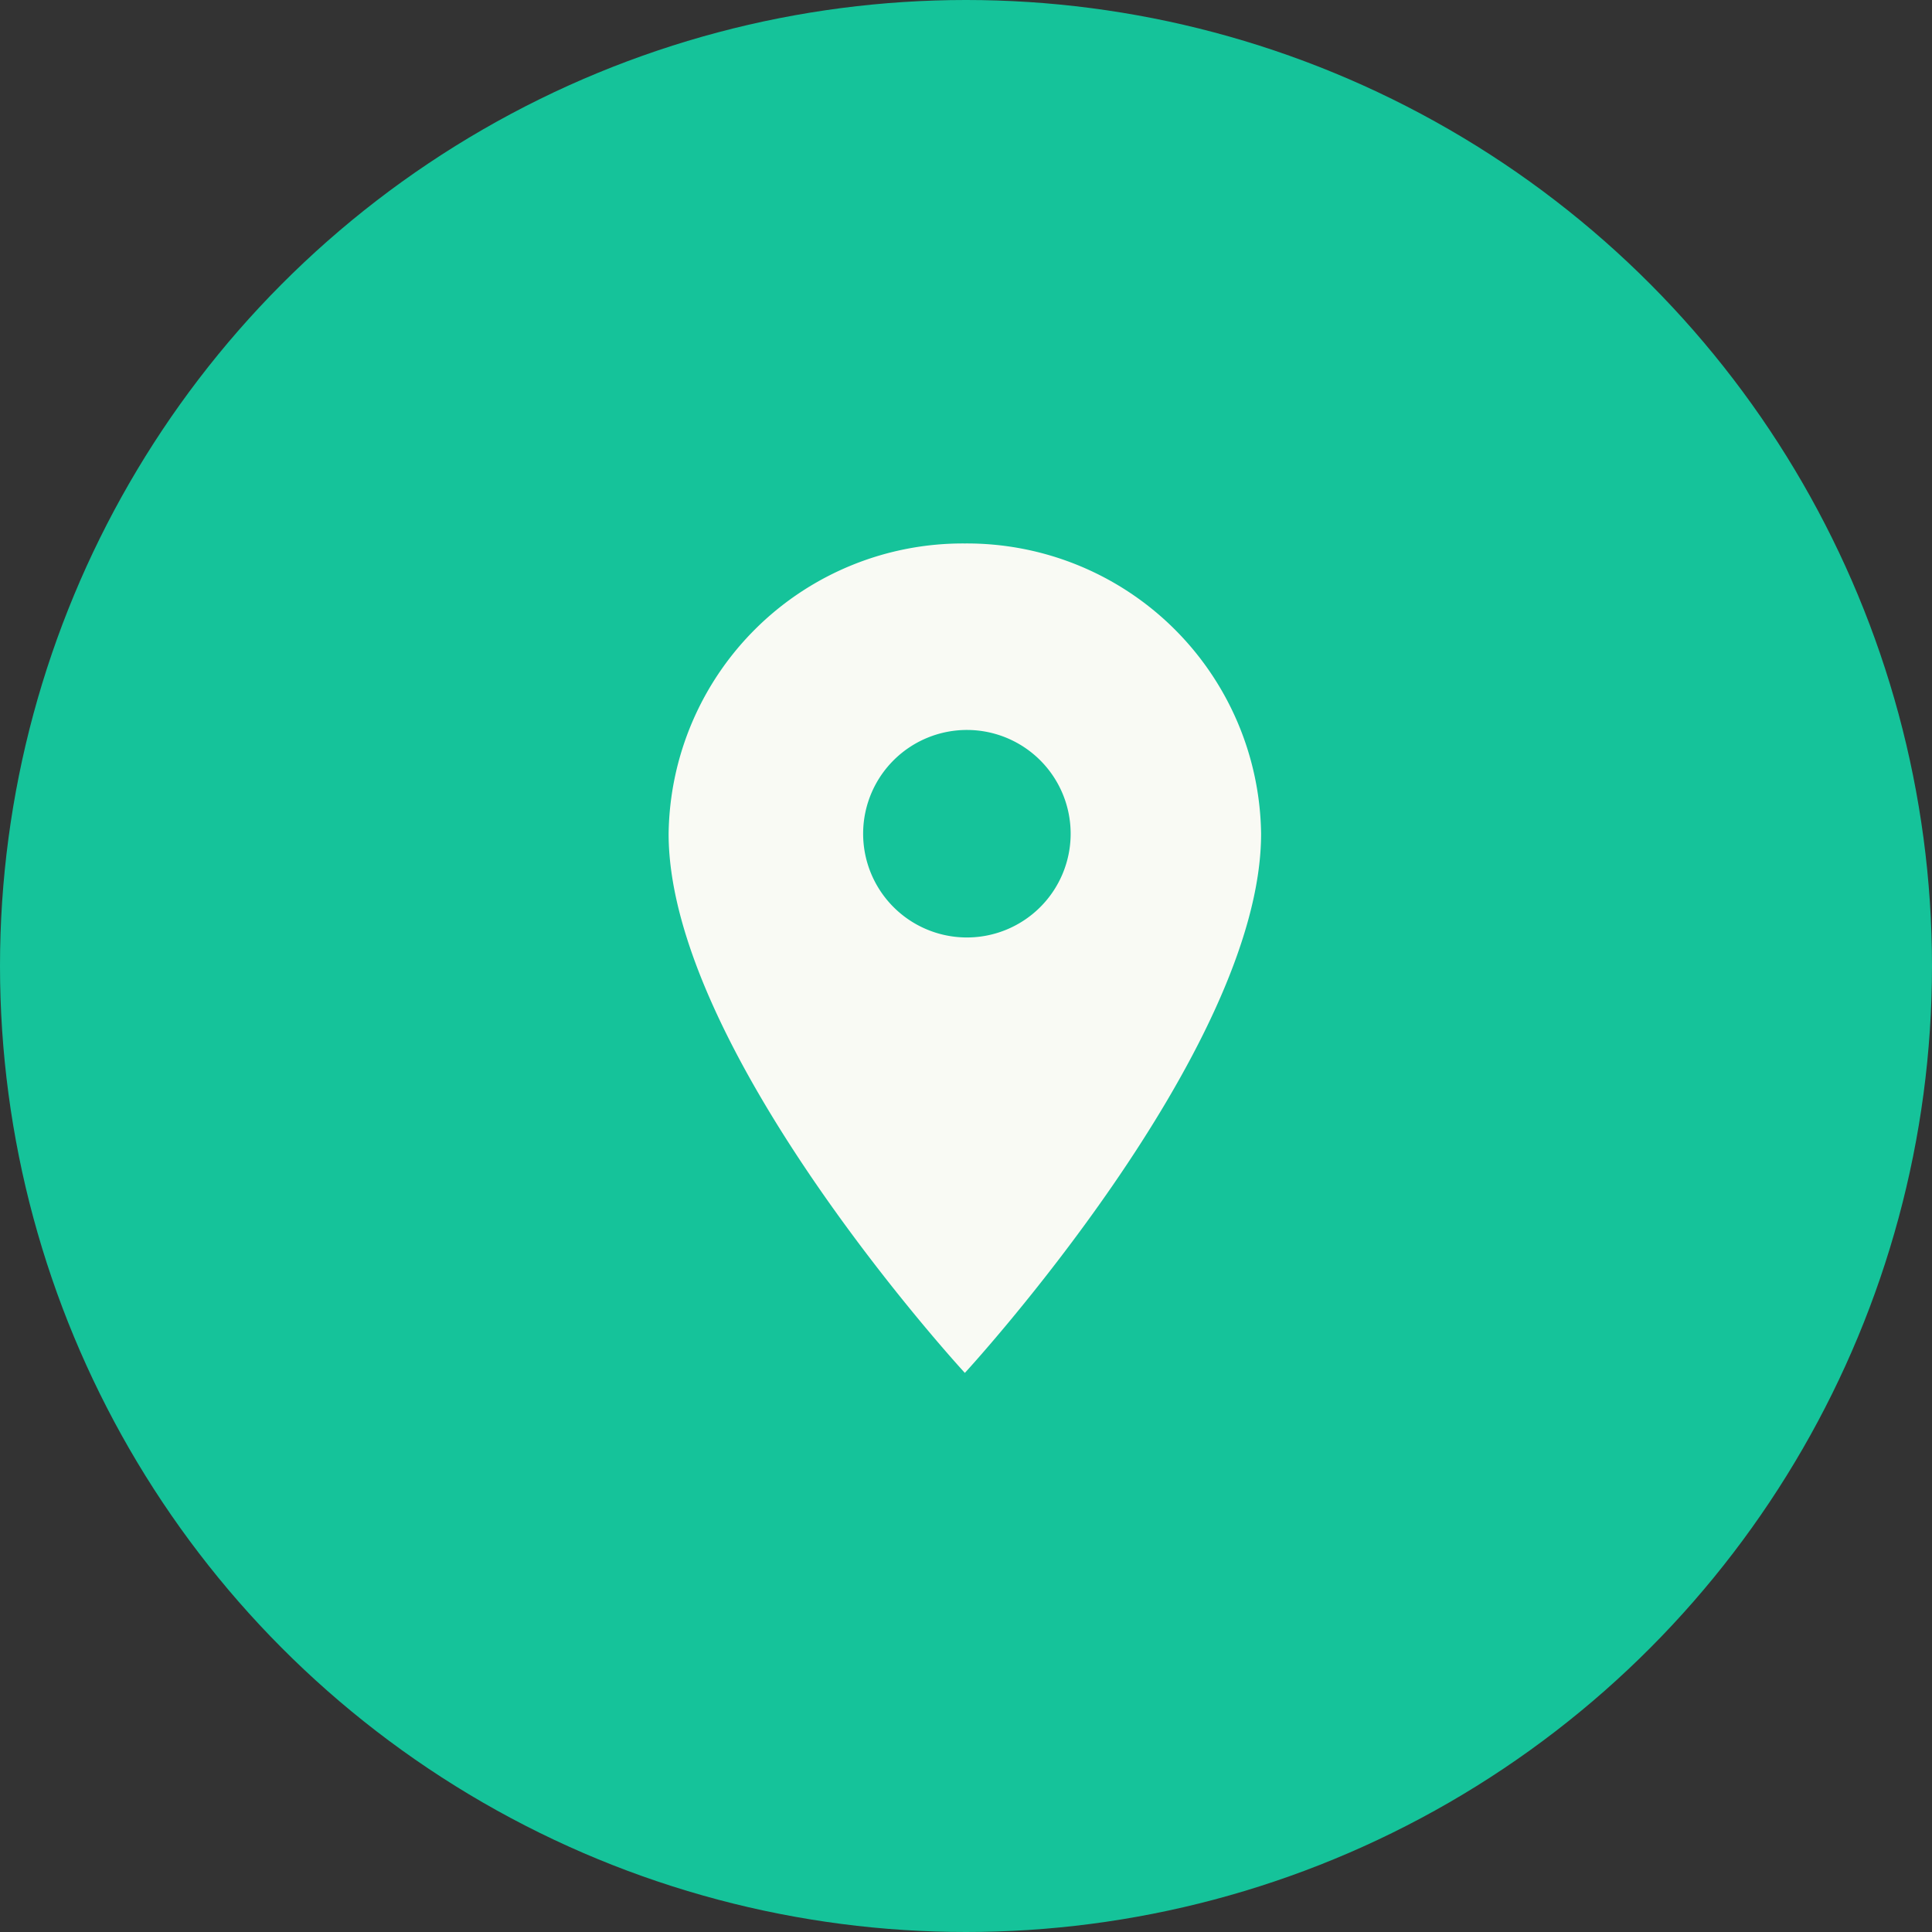 <svg id="Group_165" data-name="Group 165" xmlns="http://www.w3.org/2000/svg" width="54" height="54" viewBox="0 0 54 54">
  <rect x="0" y="0" width="54" height="54" fill="#333333" stroke="none"/>
  <g id="Group_162" data-name="Group 162" transform="translate(0 0)">
    <circle id="Ellipse_6" data-name="Ellipse 6" cx="27" cy="27" r="27" fill="#15c39a"/>
  </g>
  <path id="_ionicons_svg_md-pin" d="M104.28,32A8.222,8.222,0,0,0,96,40.114c0,6.085,8.28,15.069,8.28,15.069s8.28-8.983,8.28-15.069A8.222,8.222,0,0,0,104.28,32Zm0,11.012a2.9,2.9,0,1,1,2.957-2.9A2.9,2.9,0,0,1,104.28,43.012Z" transform="translate(-77.312 -16.81)" fill="#f9faf4"/>
</svg>
